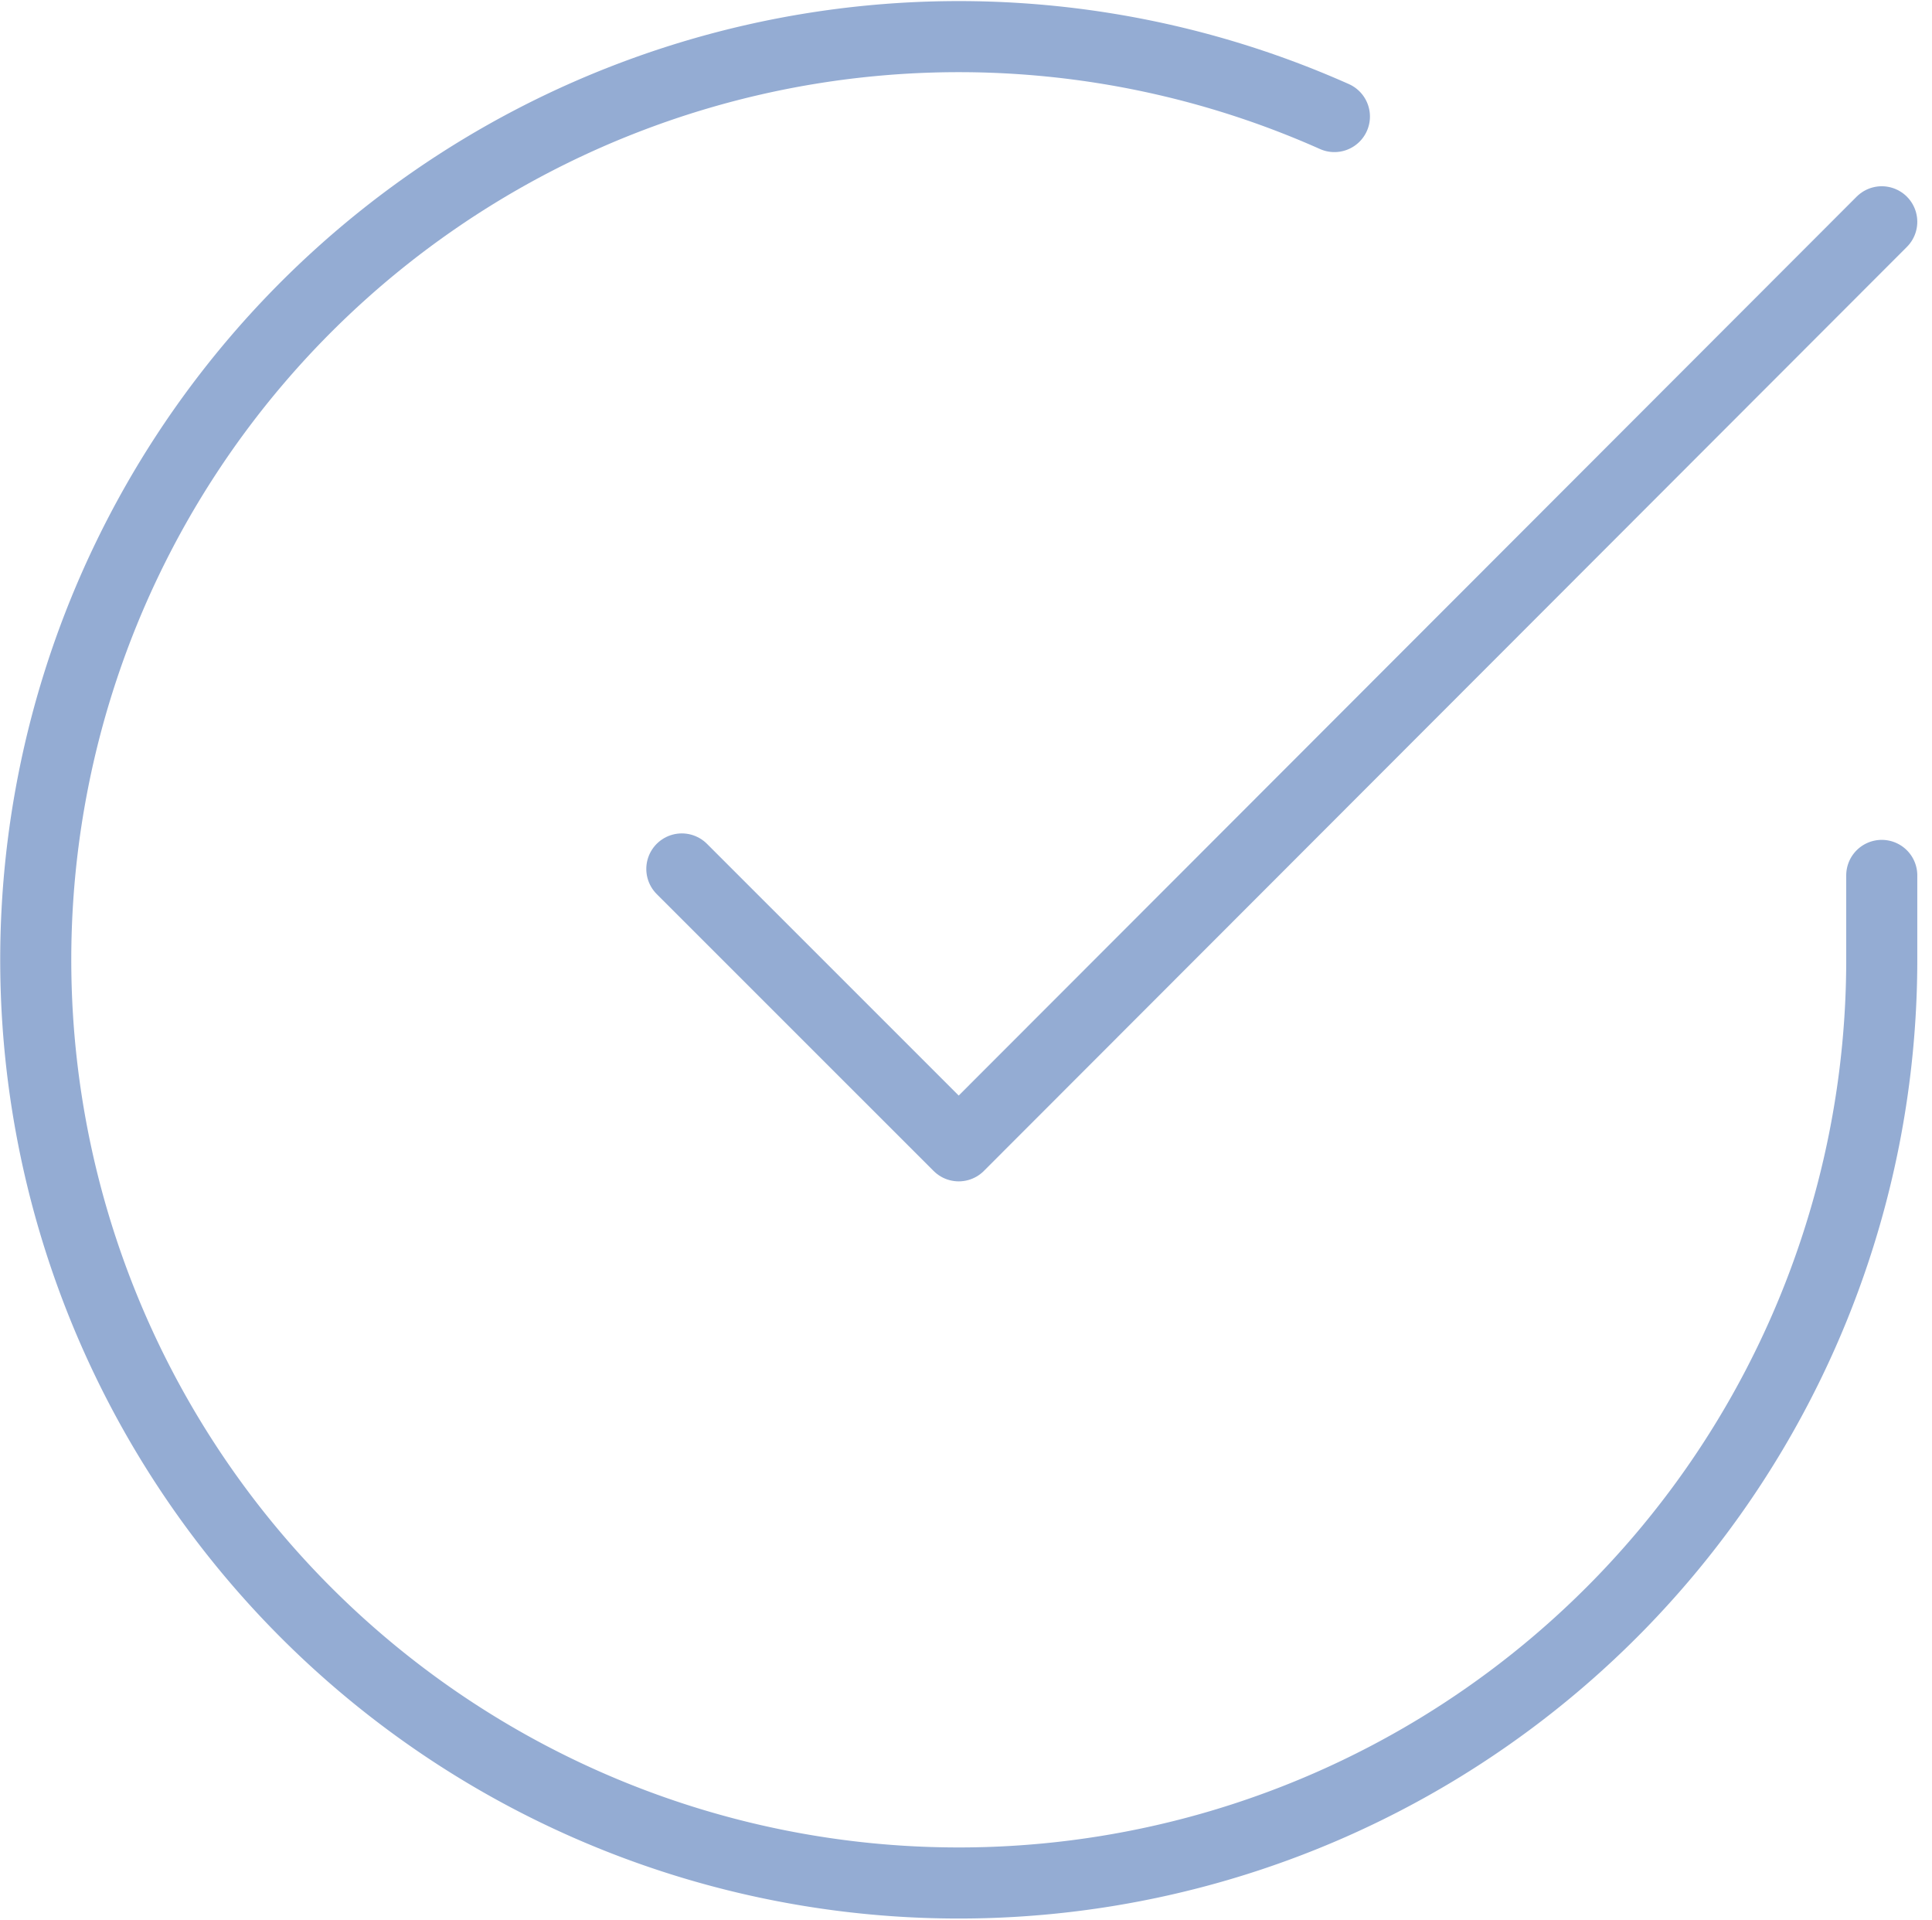 <svg xmlns="http://www.w3.org/2000/svg" width="81.558" height="81.029" viewBox="0 0 81.558 81.029">
  <g id="Icon_feather-check-circle" data-name="Icon feather-check-circle" transform="translate(-1.492 -1.447)">
    <path id="Tracé_430" data-name="Tracé 430" d="M80.929,38.395v3.585A38.964,38.964,0,1,1,57.823,6.366" transform="translate(0 0)" fill="none" stroke="#94acd3" stroke-linecap="round" stroke-linejoin="round" stroke-width="3"/>
    <path id="Tracé_431" data-name="Tracé 431" d="M64.154,6,25.189,45,13.5,33.314" transform="translate(16.775 4.808)" fill="none" stroke="#94acd3" stroke-linecap="round" stroke-linejoin="round" stroke-width="3"/>
  </g>
</svg>
